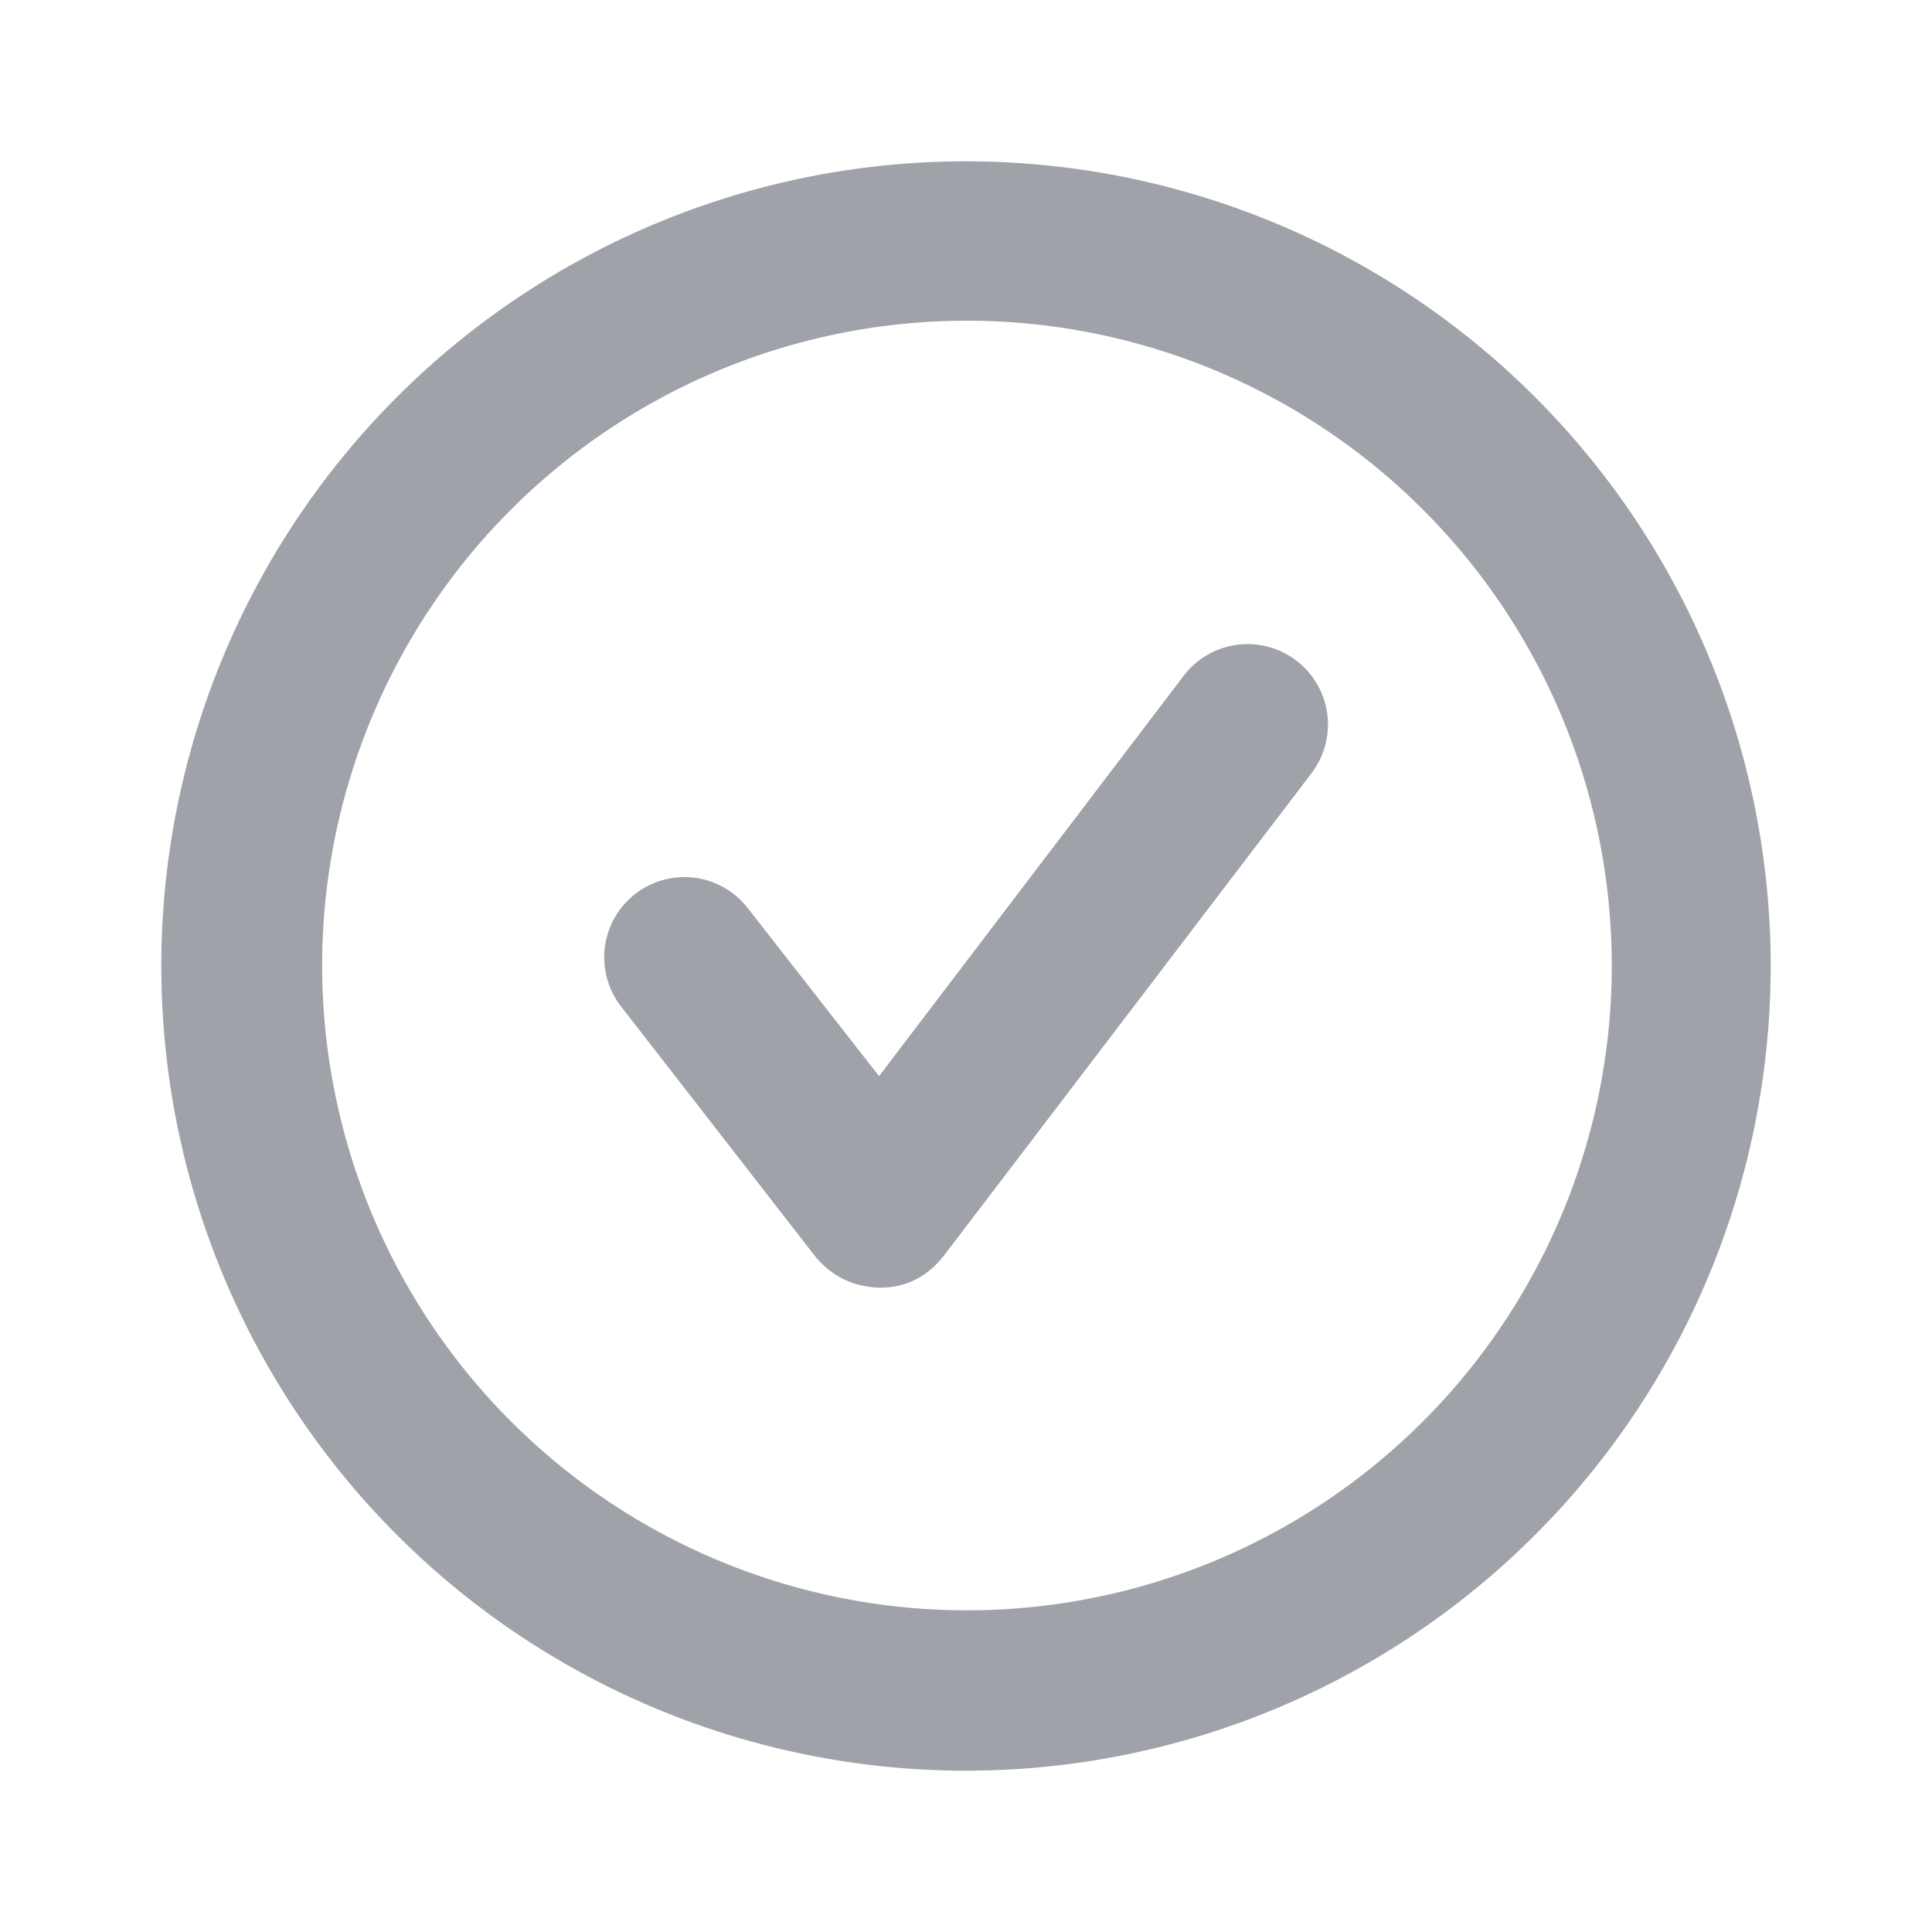 <svg xmlns="http://www.w3.org/2000/svg" width="20" height="20" fill="none" viewBox="0 0 20 20"><path fill="#111827" fill-rule="evenodd" d="M12.25 7 9.1 11.14 7.74 9.4a.83.83 0 1 0-1.31 1.02l2.02 2.6q.26.3.66.31.4 0 .66-.33l3.81-5a.83.83 0 1 0-1.33-1M10 16.67a6.67 6.67 0 1 1 .02-13.35A6.67 6.67 0 0 1 10 16.67m0-15a8.33 8.33 0 1 0 0 16.66 8.33 8.33 0 0 0 0-16.66" clip-rule="evenodd" opacity=".4"/></svg>